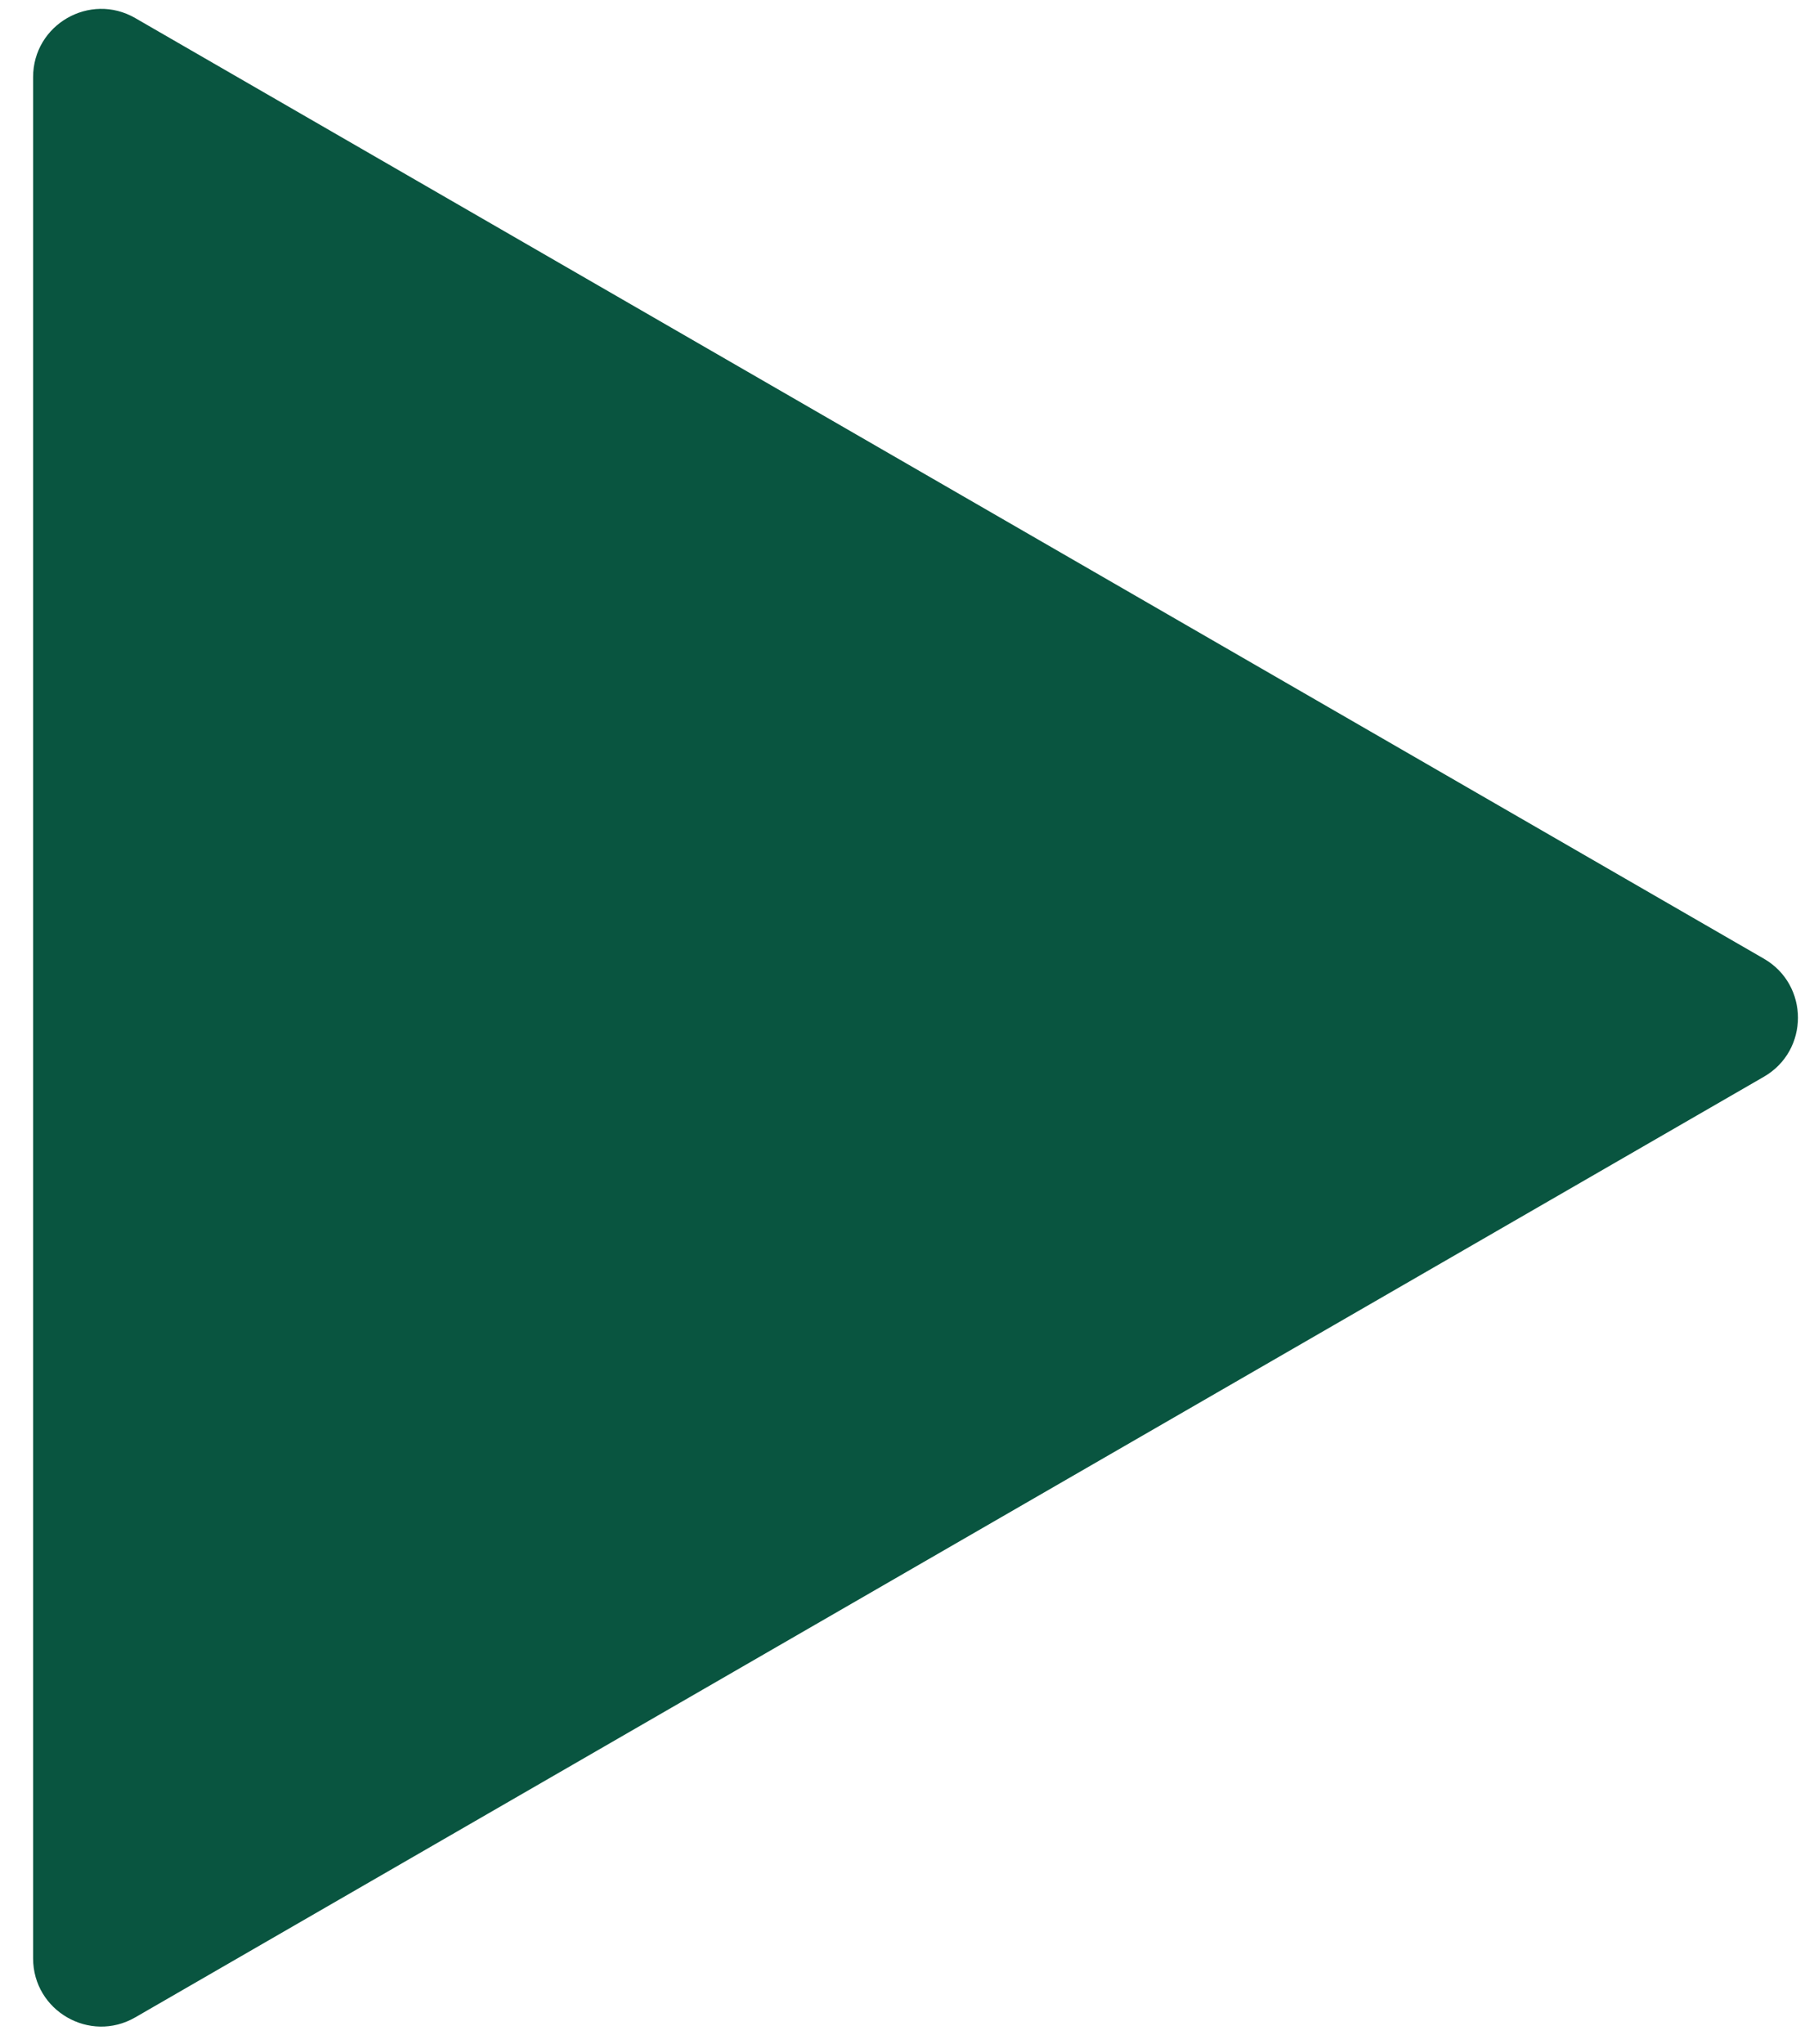 <svg width="53" height="60" viewBox="0 0 53 60" fill="none" xmlns="http://www.w3.org/2000/svg">
<path d="M51.793 28.14C53.126 28.91 53.126 30.835 51.793 31.605L3.972 59.214C2.639 59.984 0.972 59.022 0.972 57.482L0.972 2.263C0.972 0.724 2.639 -0.239 3.972 0.531L51.793 28.14Z" fill="#095540"/>
</svg>
